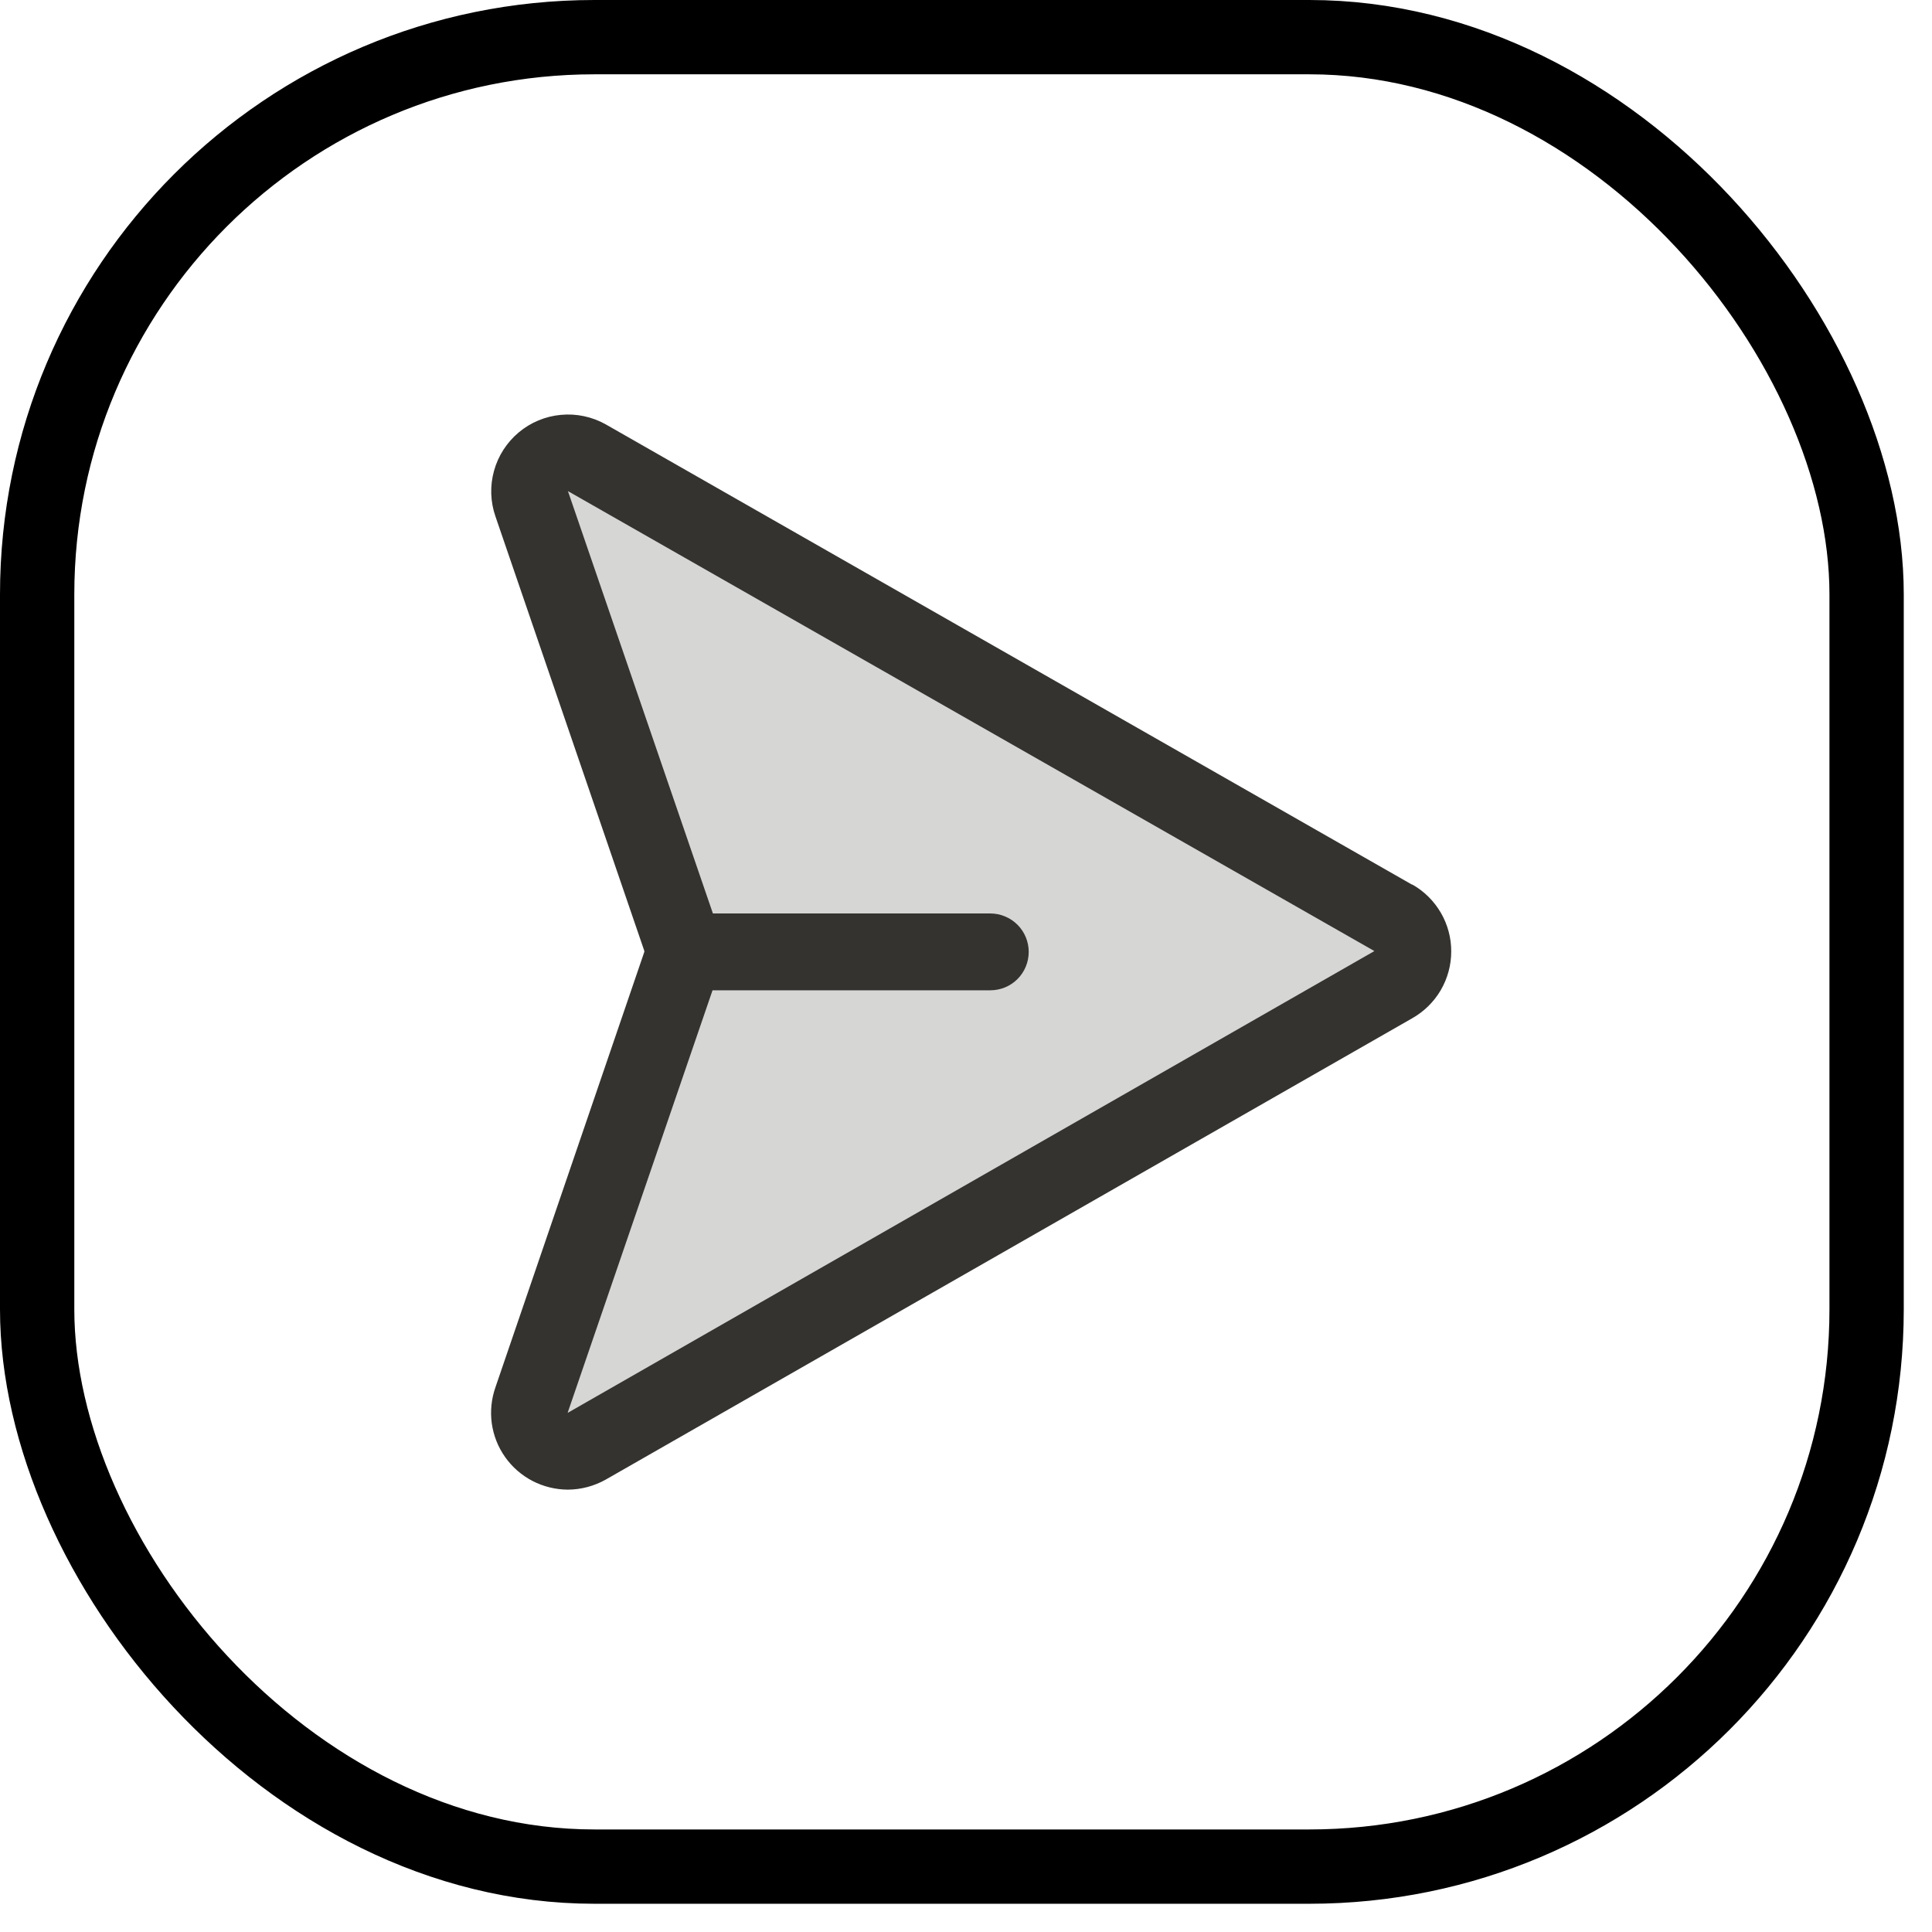 <svg xmlns="http://www.w3.org/2000/svg" width="26" height="26" viewBox="0 0 26 26" fill="none"><rect x="0.5" y="0.5" width="24.62" height="24.62" rx="7.5" stroke="black"></rect><path opacity="0.2" d="M18.748 13.254L7.895 19.465C7.804 19.516 7.698 19.538 7.594 19.528C7.489 19.518 7.39 19.477 7.309 19.409C7.229 19.341 7.171 19.25 7.144 19.148C7.117 19.047 7.121 18.939 7.156 18.84L9.159 12.979C9.2 12.867 9.2 12.744 9.159 12.632L7.156 6.787C7.121 6.688 7.117 6.58 7.144 6.479C7.171 6.377 7.229 6.286 7.309 6.218C7.39 6.15 7.489 6.109 7.594 6.099C7.698 6.088 7.804 6.111 7.895 6.162L18.75 12.355C18.829 12.4 18.895 12.466 18.941 12.544C18.987 12.623 19.011 12.713 19.011 12.805C19.01 12.896 18.986 12.986 18.94 13.064C18.894 13.143 18.828 13.209 18.748 13.254Z" fill="#343330"></path><path d="M19.004 11.906L8.15 5.71C7.967 5.608 7.757 5.563 7.548 5.583C7.339 5.602 7.141 5.685 6.981 5.819C6.82 5.954 6.704 6.134 6.648 6.337C6.592 6.539 6.599 6.753 6.668 6.951L8.671 12.797C8.67 12.799 8.67 12.801 8.671 12.803C8.67 12.805 8.67 12.807 8.671 12.81L6.668 18.668C6.613 18.824 6.596 18.99 6.618 19.154C6.641 19.318 6.702 19.474 6.798 19.609C6.893 19.744 7.02 19.854 7.166 19.93C7.313 20.006 7.476 20.046 7.641 20.047C7.821 20.046 7.997 19.999 8.153 19.911L19.002 13.705C19.162 13.615 19.295 13.485 19.388 13.327C19.481 13.168 19.53 12.988 19.53 12.805C19.531 12.622 19.482 12.441 19.39 12.283C19.297 12.124 19.165 11.993 19.005 11.903L19.004 11.906ZM7.641 19.013V19.007L9.589 13.327H13.327C13.464 13.327 13.596 13.273 13.693 13.176C13.79 13.079 13.844 12.947 13.844 12.81C13.844 12.673 13.79 12.542 13.693 12.445C13.596 12.348 13.464 12.293 13.327 12.293H9.594L7.645 6.615L7.641 6.608L18.496 12.799L7.641 19.013Z" fill="#343330"></path></svg>